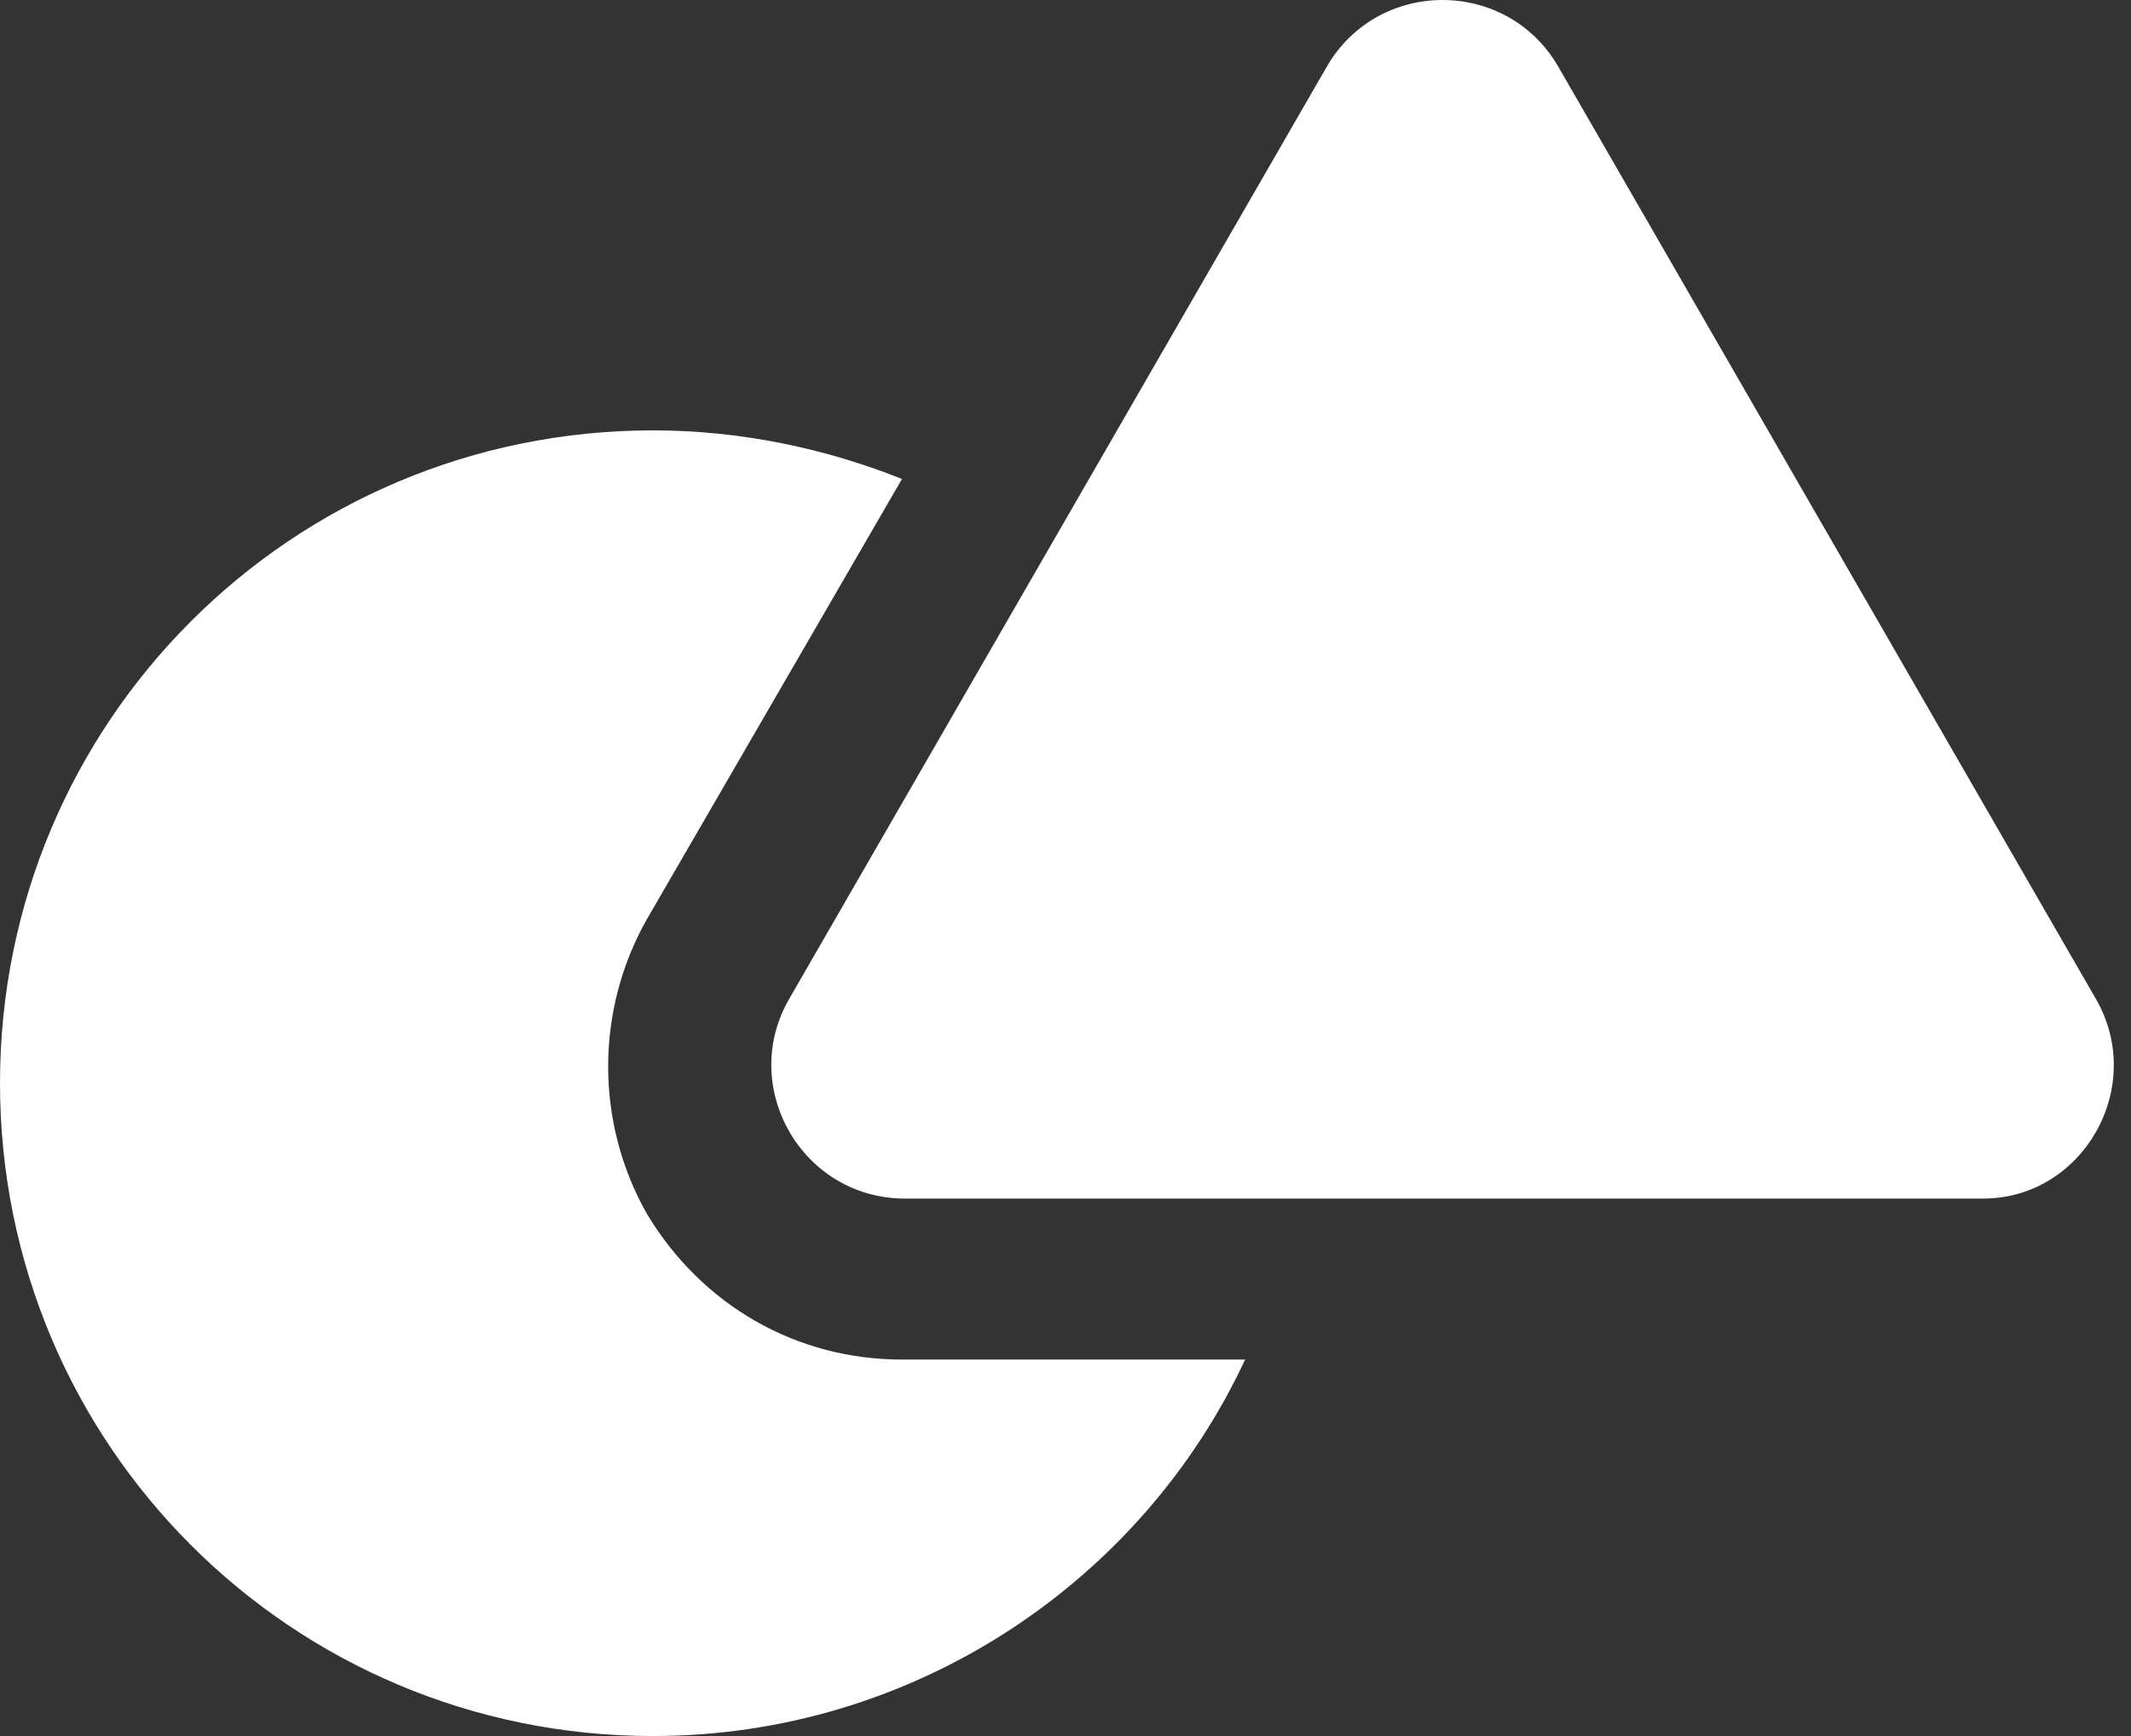 <svg width="27" height="22" viewBox="0 0 27 22" fill="none" xmlns="http://www.w3.org/2000/svg">
<rect x="0" y="0" width="27" height="22" fill="#333333" stroke="none"/>
<path d="M8.196 15.382C7.542 14.227 7.542 12.804 8.196 11.649L11.428 6.07C10.466 5.685 9.389 5.454 8.273 5.454C3.694 5.454 0 9.148 0 13.727C0 18.306 3.694 22 8.273 22C11.582 22 14.468 20.038 15.776 17.229H11.428C10.081 17.229 8.889 16.536 8.196 15.382Z" fill="white"/>
<path d="M26.55 12.65L19.739 0.837C19.085 -0.279 17.469 -0.279 16.815 0.837L10.004 12.65C9.35 13.766 10.158 15.189 11.466 15.189H25.126C26.396 15.189 27.204 13.766 26.55 12.65Z" fill="white"/>
</svg>
